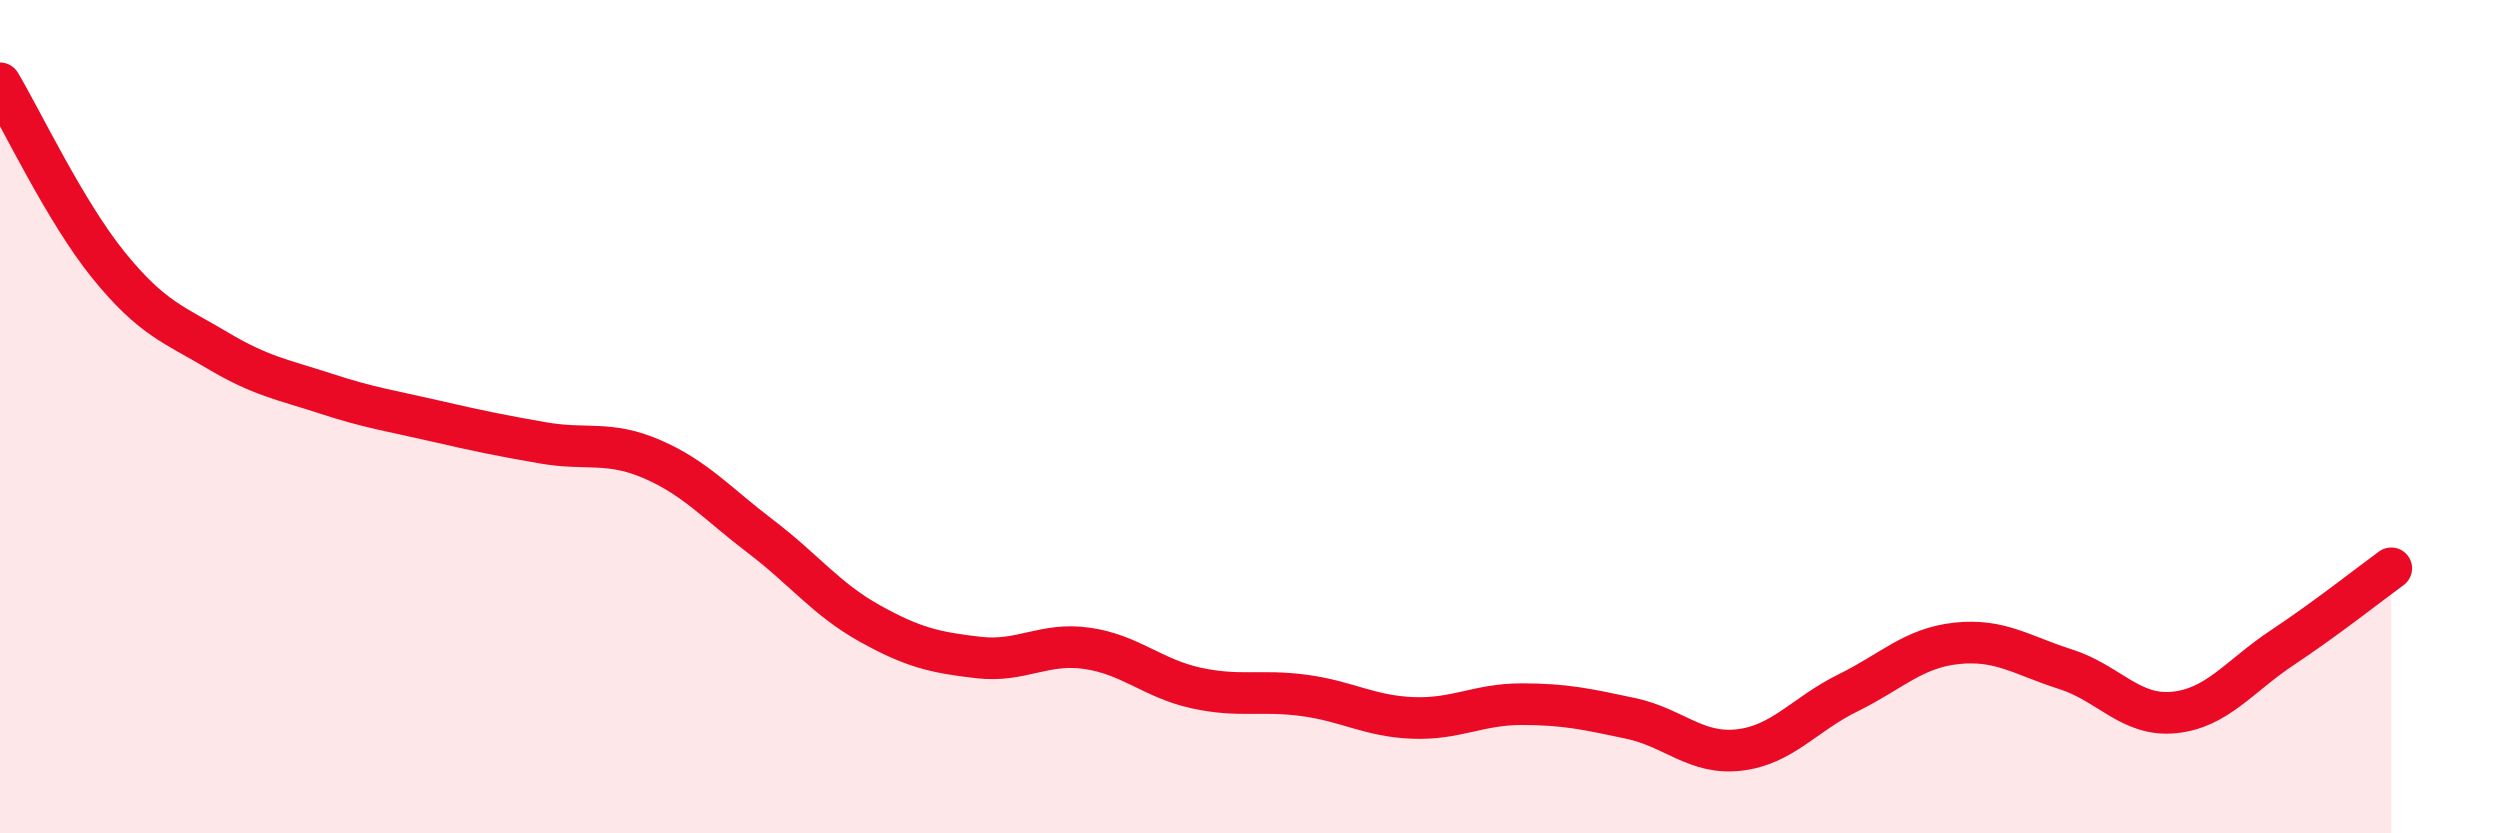 
    <svg width="60" height="20" viewBox="0 0 60 20" xmlns="http://www.w3.org/2000/svg">
      <path
        d="M 0,2 C 0.52,2.87 1.57,5.09 2.61,6.37 C 3.65,7.65 4.18,7.79 5.22,8.41 C 6.26,9.03 6.79,9.11 7.83,9.45 C 8.87,9.79 9.39,9.86 10.43,10.1 C 11.47,10.34 12,10.45 13.04,10.63 C 14.08,10.81 14.61,10.57 15.65,11.02 C 16.69,11.47 17.22,12.09 18.26,12.88 C 19.3,13.67 19.83,14.38 20.87,14.96 C 21.91,15.54 22.44,15.66 23.48,15.78 C 24.52,15.9 25.05,15.41 26.09,15.56 C 27.13,15.71 27.66,16.28 28.7,16.51 C 29.74,16.74 30.26,16.55 31.3,16.69 C 32.34,16.83 32.87,17.19 33.91,17.23 C 34.95,17.27 35.48,16.9 36.52,16.9 C 37.56,16.9 38.09,17.02 39.13,17.24 C 40.17,17.46 40.7,18.12 41.74,18 C 42.78,17.88 43.31,17.14 44.35,16.63 C 45.39,16.12 45.92,15.55 46.96,15.44 C 48,15.33 48.53,15.73 49.57,16.06 C 50.61,16.39 51.13,17.2 52.17,17.1 C 53.21,17 53.74,16.23 54.78,15.54 C 55.82,14.85 56.87,14.02 57.39,13.64L57.39 20L0 20Z"
        fill="#EB0A25"
        opacity="0.1"
        stroke-linecap="round"
        stroke-linejoin="round"
      />
      <path
        d="M 0,2 C 0.52,2.87 1.57,5.09 2.61,6.37 C 3.65,7.65 4.18,7.79 5.22,8.41 C 6.26,9.03 6.79,9.11 7.83,9.45 C 8.87,9.79 9.39,9.86 10.43,10.1 C 11.47,10.34 12,10.45 13.04,10.63 C 14.08,10.81 14.61,10.57 15.65,11.02 C 16.69,11.47 17.22,12.09 18.26,12.88 C 19.3,13.67 19.83,14.38 20.87,14.96 C 21.91,15.54 22.44,15.66 23.48,15.78 C 24.52,15.9 25.05,15.41 26.09,15.56 C 27.13,15.71 27.66,16.28 28.7,16.51 C 29.74,16.74 30.26,16.55 31.3,16.69 C 32.34,16.83 32.87,17.19 33.91,17.23 C 34.95,17.27 35.48,16.9 36.52,16.9 C 37.56,16.9 38.09,17.02 39.13,17.24 C 40.17,17.46 40.7,18.12 41.74,18 C 42.78,17.88 43.31,17.14 44.35,16.63 C 45.39,16.12 45.92,15.55 46.96,15.44 C 48,15.33 48.53,15.73 49.57,16.06 C 50.61,16.39 51.13,17.2 52.17,17.1 C 53.21,17 53.74,16.23 54.78,15.54 C 55.82,14.85 56.87,14.02 57.39,13.64"
        stroke="#EB0A25"
        stroke-width="1"
        fill="none"
        stroke-linecap="round"
        stroke-linejoin="round"
      />
    </svg>
  